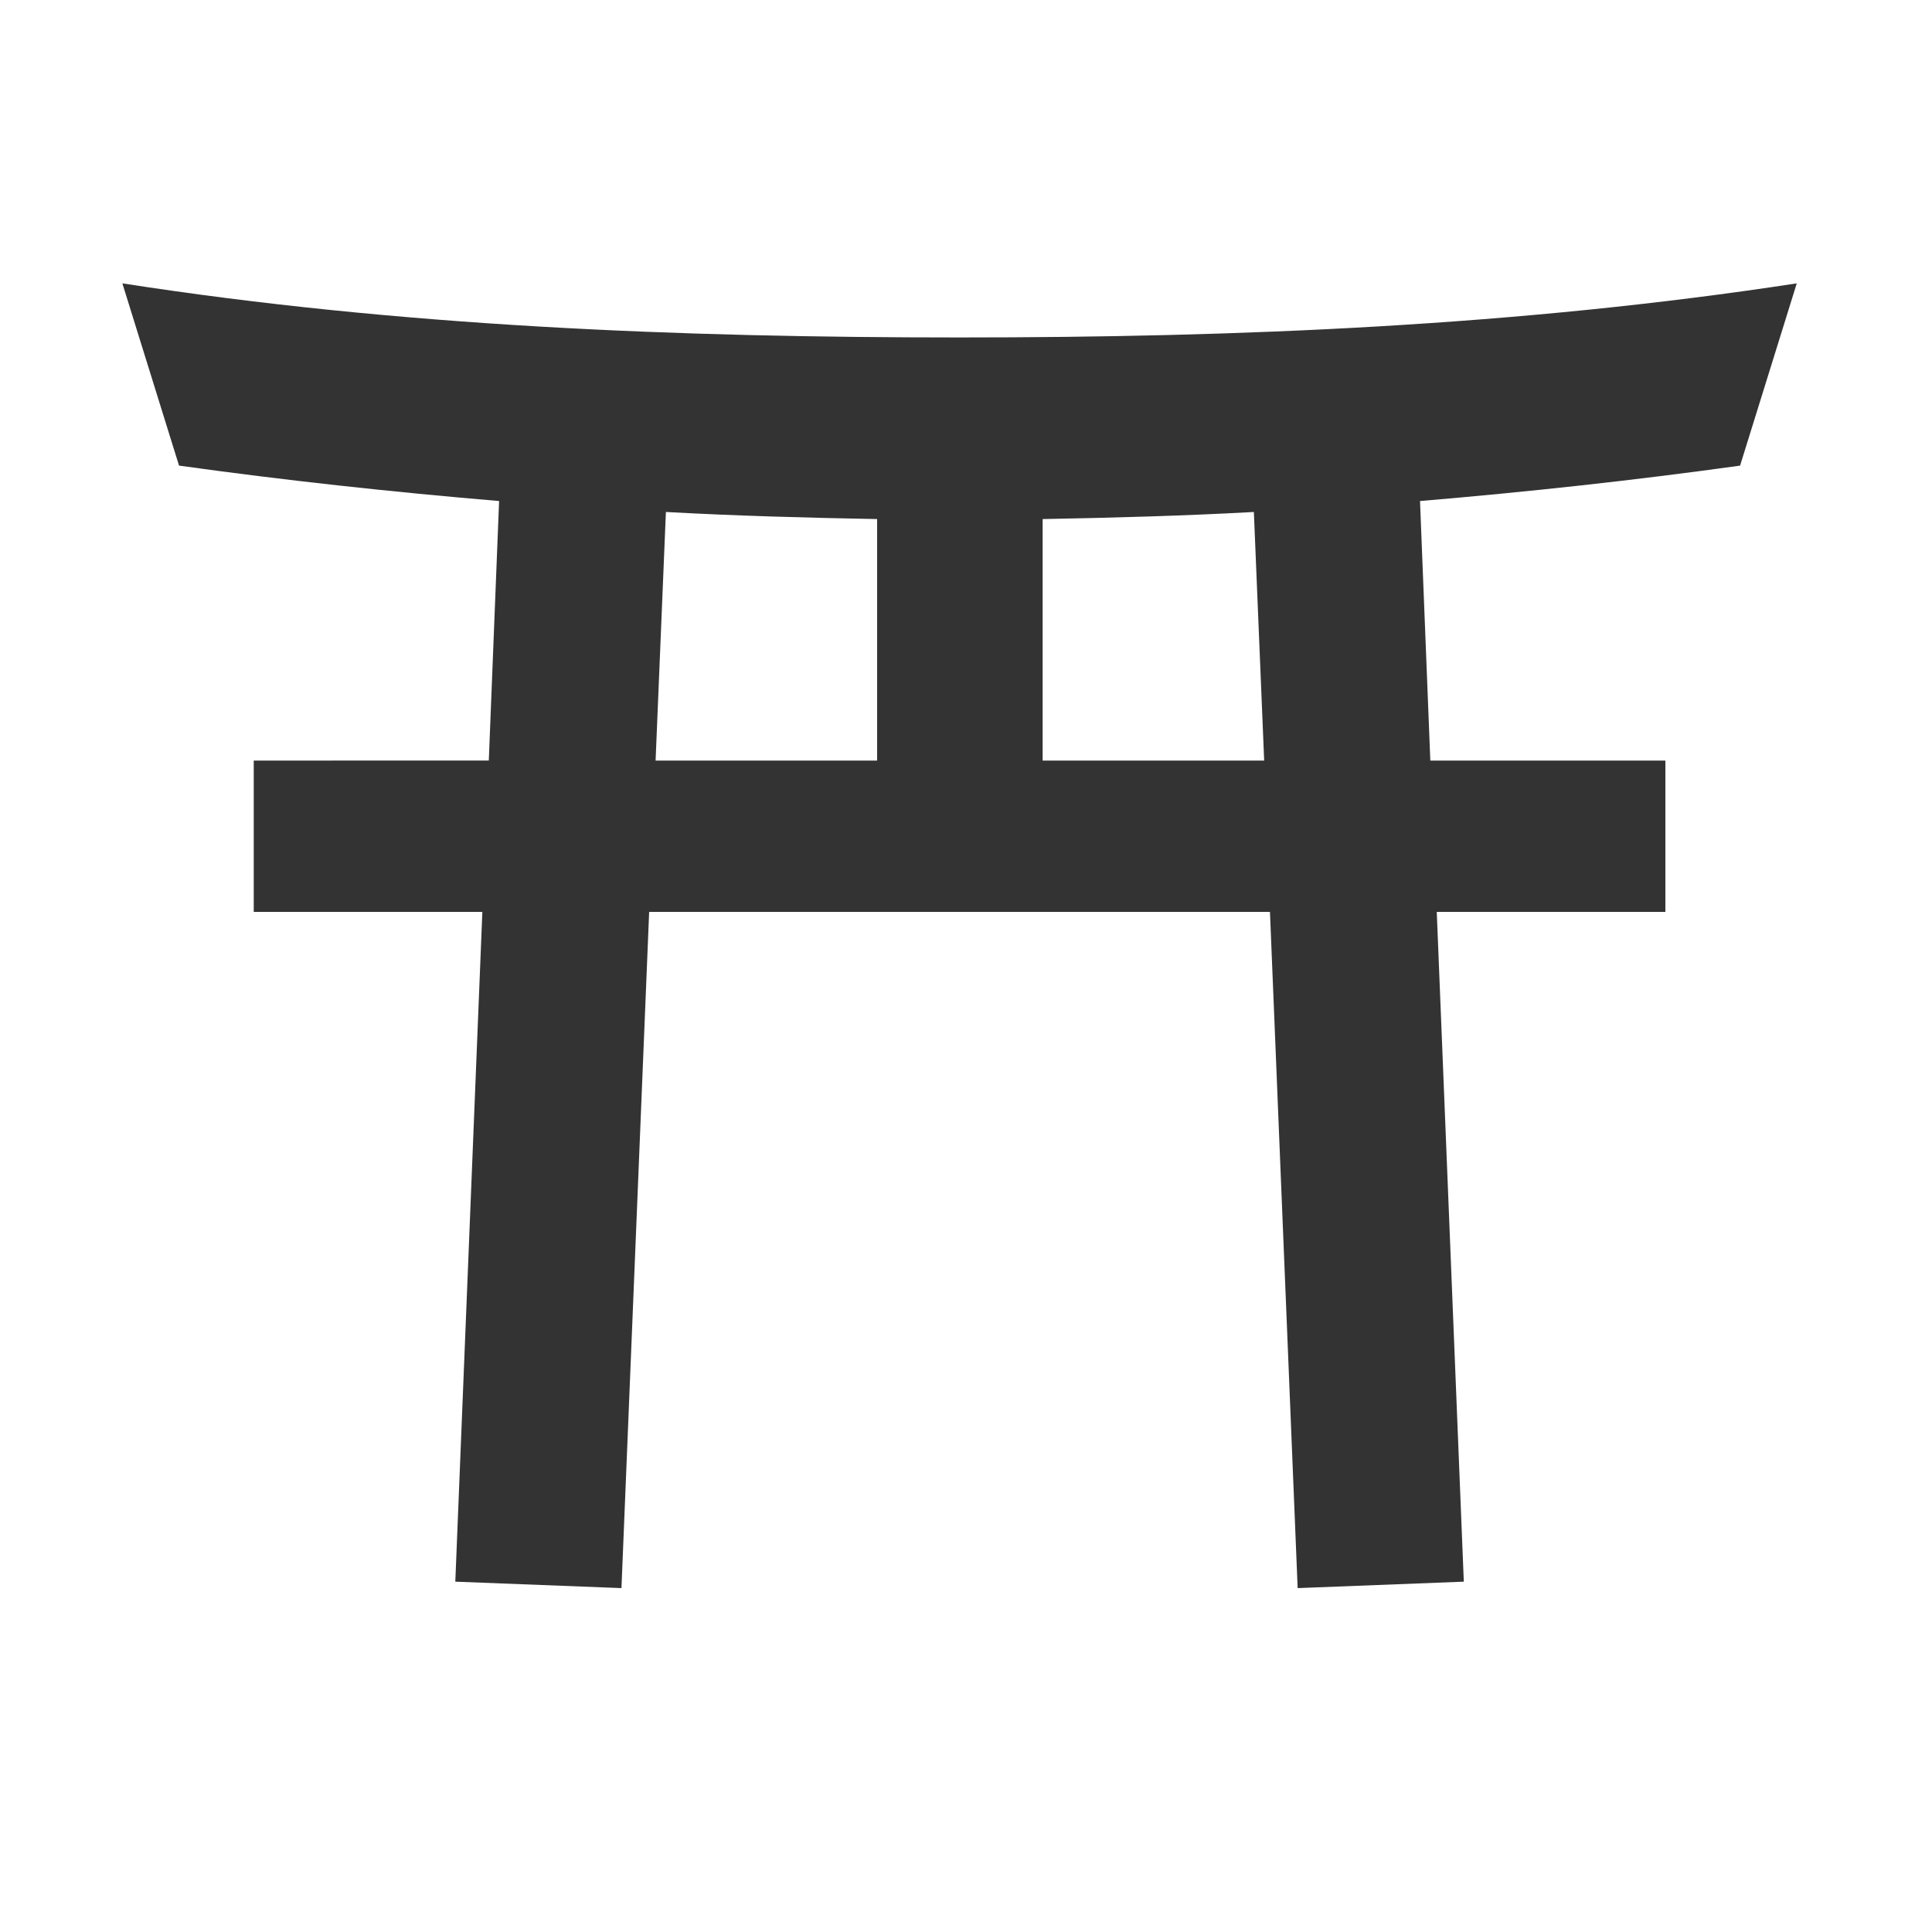 <?xml version="1.0" encoding="UTF-8"?><svg id="_イヤー_1" xmlns="http://www.w3.org/2000/svg" viewBox="0 0 30 30"><defs><style>.cls-1{fill:#333;}.cls-2{fill:none;}</style></defs><path class="cls-1" d="M27.9,4.4c-4.31,.66-8.65,.84-13,.84s-8.69-.17-13-.84l.88,2.83c1.65,.23,3.31,.41,4.97,.55l-.16,4.03H3.94v2.35h3.55l-.42,10.4,2.58,.1,.43-10.5h9.64l.43,10.5,2.58-.1-.42-10.4h3.55v-2.35h-3.65l-.16-4.03c1.66-.14,3.32-.32,4.97-.55l.88-2.83Zm-14.29,7.41h-3.43l.16-3.86c1.09,.06,2.18,.09,3.28,.11v3.75Zm2.58,0v-3.75c1.09-.02,2.19-.05,3.28-.11l.16,3.86h-3.43Z"/><rect class="cls-2" x="1" y="4" width="28" height="22"/></svg>